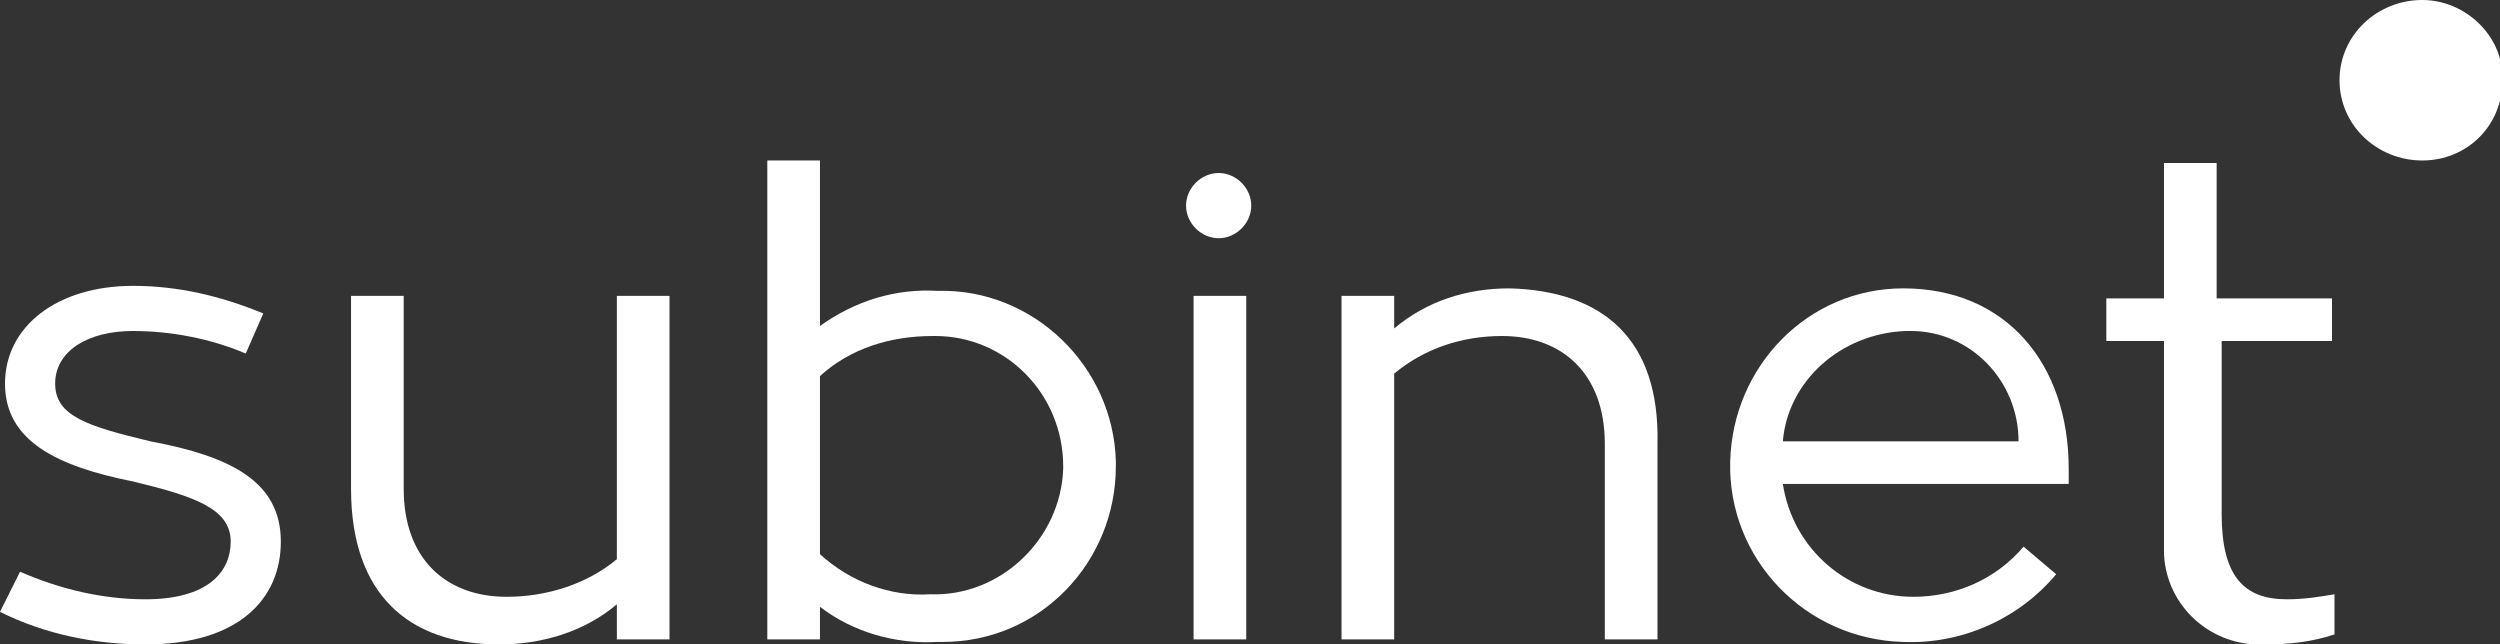 <?xml version="1.0" encoding="utf-8"?>
<!-- Generator: Adobe Illustrator 22.1.0, SVG Export Plug-In . SVG Version: 6.00 Build 0)  -->
<svg version="1.1" id="Warstwa_1" xmlns="http://www.w3.org/2000/svg" xmlns:xlink="http://www.w3.org/1999/xlink" x="0px" y="0px"
	 viewBox="0 0 99.7 25.7" style="enable-background:new 0 0 99.7 25.7;" xml:space="preserve">
<rect x="0" y="0" width="99.7" height="25.7" fill="#333333" stroke="none"/>
<style type="text/css">
	.st0{fill:#FFFFFF;}
</style>
<g id="Group_470" transform="translate(-60 -49)">
	<g id="Group_359" transform="translate(-416 256)">
		<g id="Group_1" transform="translate(503 -189)">
			<path id="Path_1" class="st0" d="M-26.2,4.8c1.6,0.7,3.3,1.1,5,1.1c2.5,0,3.4-1.1,3.4-2.3c0-1.3-1.4-1.8-3.9-2.4
				c-3-0.6-5.1-1.6-5.1-3.9c0-2.3,2.1-3.9,5.1-3.9c1.8,0,3.5,0.4,5.2,1.1l-0.7,1.6c-1.4-0.6-3-0.9-4.5-0.9c-1.8,0-3.1,0.8-3.1,2.1
				s1.3,1.7,3.8,2.3c3.2,0.6,5.2,1.6,5.2,4c0,2.3-1.7,4.1-5.4,4.1c-2,0-4-0.4-5.8-1.3L-26.2,4.8z"/>
			<path id="Path_2" class="st0" d="M-0.3-6.2V7.5h-2.1V6.1c-1.3,1.1-3,1.6-4.7,1.6c-3.6,0-5.9-2-5.9-6.2v-7.7h2.1v7.7
				c0,2.8,1.7,4.3,4.1,4.3c1.6,0,3.2-0.5,4.4-1.5V-6.2H-0.3z"/>
			<path id="Path_3" class="st0" d="M17.5,0.6c0,3.8-3,7-6.9,7c-0.1,0-0.1,0-0.2,0C8.7,7.7,7,7.2,5.7,6.2v1.3H3.6v-19.1h2.1V-5
				c1.4-1,3-1.5,4.7-1.4c3.8-0.1,7,3,7.1,6.8C17.5,0.5,17.5,0.5,17.5,0.6 M15.4,0.6c0-2.9-2.3-5.2-5.1-5.2c0,0-0.1,0-0.1,0
				C8.5-4.6,6.9-4.1,5.7-3v7.1c1.2,1.1,2.8,1.7,4.4,1.6c2.8,0.1,5.2-2.2,5.3-5C15.4,0.7,15.4,0.7,15.4,0.6"/>
			<path id="Path_4" class="st0" d="M20.3-9.8c0-0.7,0.6-1.3,1.3-1.3c0,0,0,0,0,0c0.7,0,1.3,0.6,1.3,1.3c0,0,0,0,0,0
				c0,0.7-0.6,1.3-1.3,1.3c0,0,0,0,0,0C20.9-8.5,20.3-9.1,20.3-9.8C20.3-9.8,20.3-9.8,20.3-9.8 M20.6-6.2h2.1V7.5h-2.1L20.6-6.2z"/>
			<path id="Path_5" class="st0" d="M39.1-0.3v7.8H37v-7.8c0-2.8-1.7-4.3-4.1-4.3c-1.6,0-3.1,0.5-4.3,1.5V7.5h-2.1V-6.2h2.1v1.3
				c1.3-1.1,2.9-1.6,4.6-1.6C36.9-6.4,39.2-4.5,39.1-0.3"/>
			<path id="Path_6" class="st0" d="M44.1,1.3c0.4,2.6,2.6,4.5,5.2,4.5c1.7,0,3.3-0.7,4.4-2L55,4.9c-1.5,1.8-3.8,2.8-6.1,2.7
				c-3.9-0.1-7-3.3-6.9-7.2c0.1-3.8,3.1-6.9,6.9-6.9c4.1,0,6.6,3,6.6,7.2c0,0.2,0,0.6,0,0.6H44.1z M44.1-0.4h9.4
				c0-2.4-1.9-4.4-4.3-4.4c-0.1,0-0.2,0-0.2,0C46.4-4.7,44.3-2.8,44.1-0.4"/>
			<path id="Path_7" class="st0" d="M61.6-4.4v6.9c0,2.5,0.9,3.4,2.6,3.4c0.7,0,1.3-0.1,1.9-0.2v1.6c-0.9,0.3-1.8,0.4-2.8,0.4
				c-2.1,0.1-3.9-1.5-4-3.6c0-0.2,0-0.4,0-0.5v-8h-2.3v-1.7h2.3v-5.4h2.1v5.4h4.6v1.7H61.6z"/>
			<path id="Path_8" class="st0" d="M66.3-14.8c0-1.8,1.5-3.2,3.3-3.2c0,0,0,0,0,0c1.7,0,3.2,1.4,3.2,3.1c0,0,0,0,0,0.1
				c0,1.8-1.4,3.2-3.2,3.2c0,0,0,0,0,0C67.8-11.6,66.3-13,66.3-14.8"/>
		</g>
	</g>
</g>
</svg>
